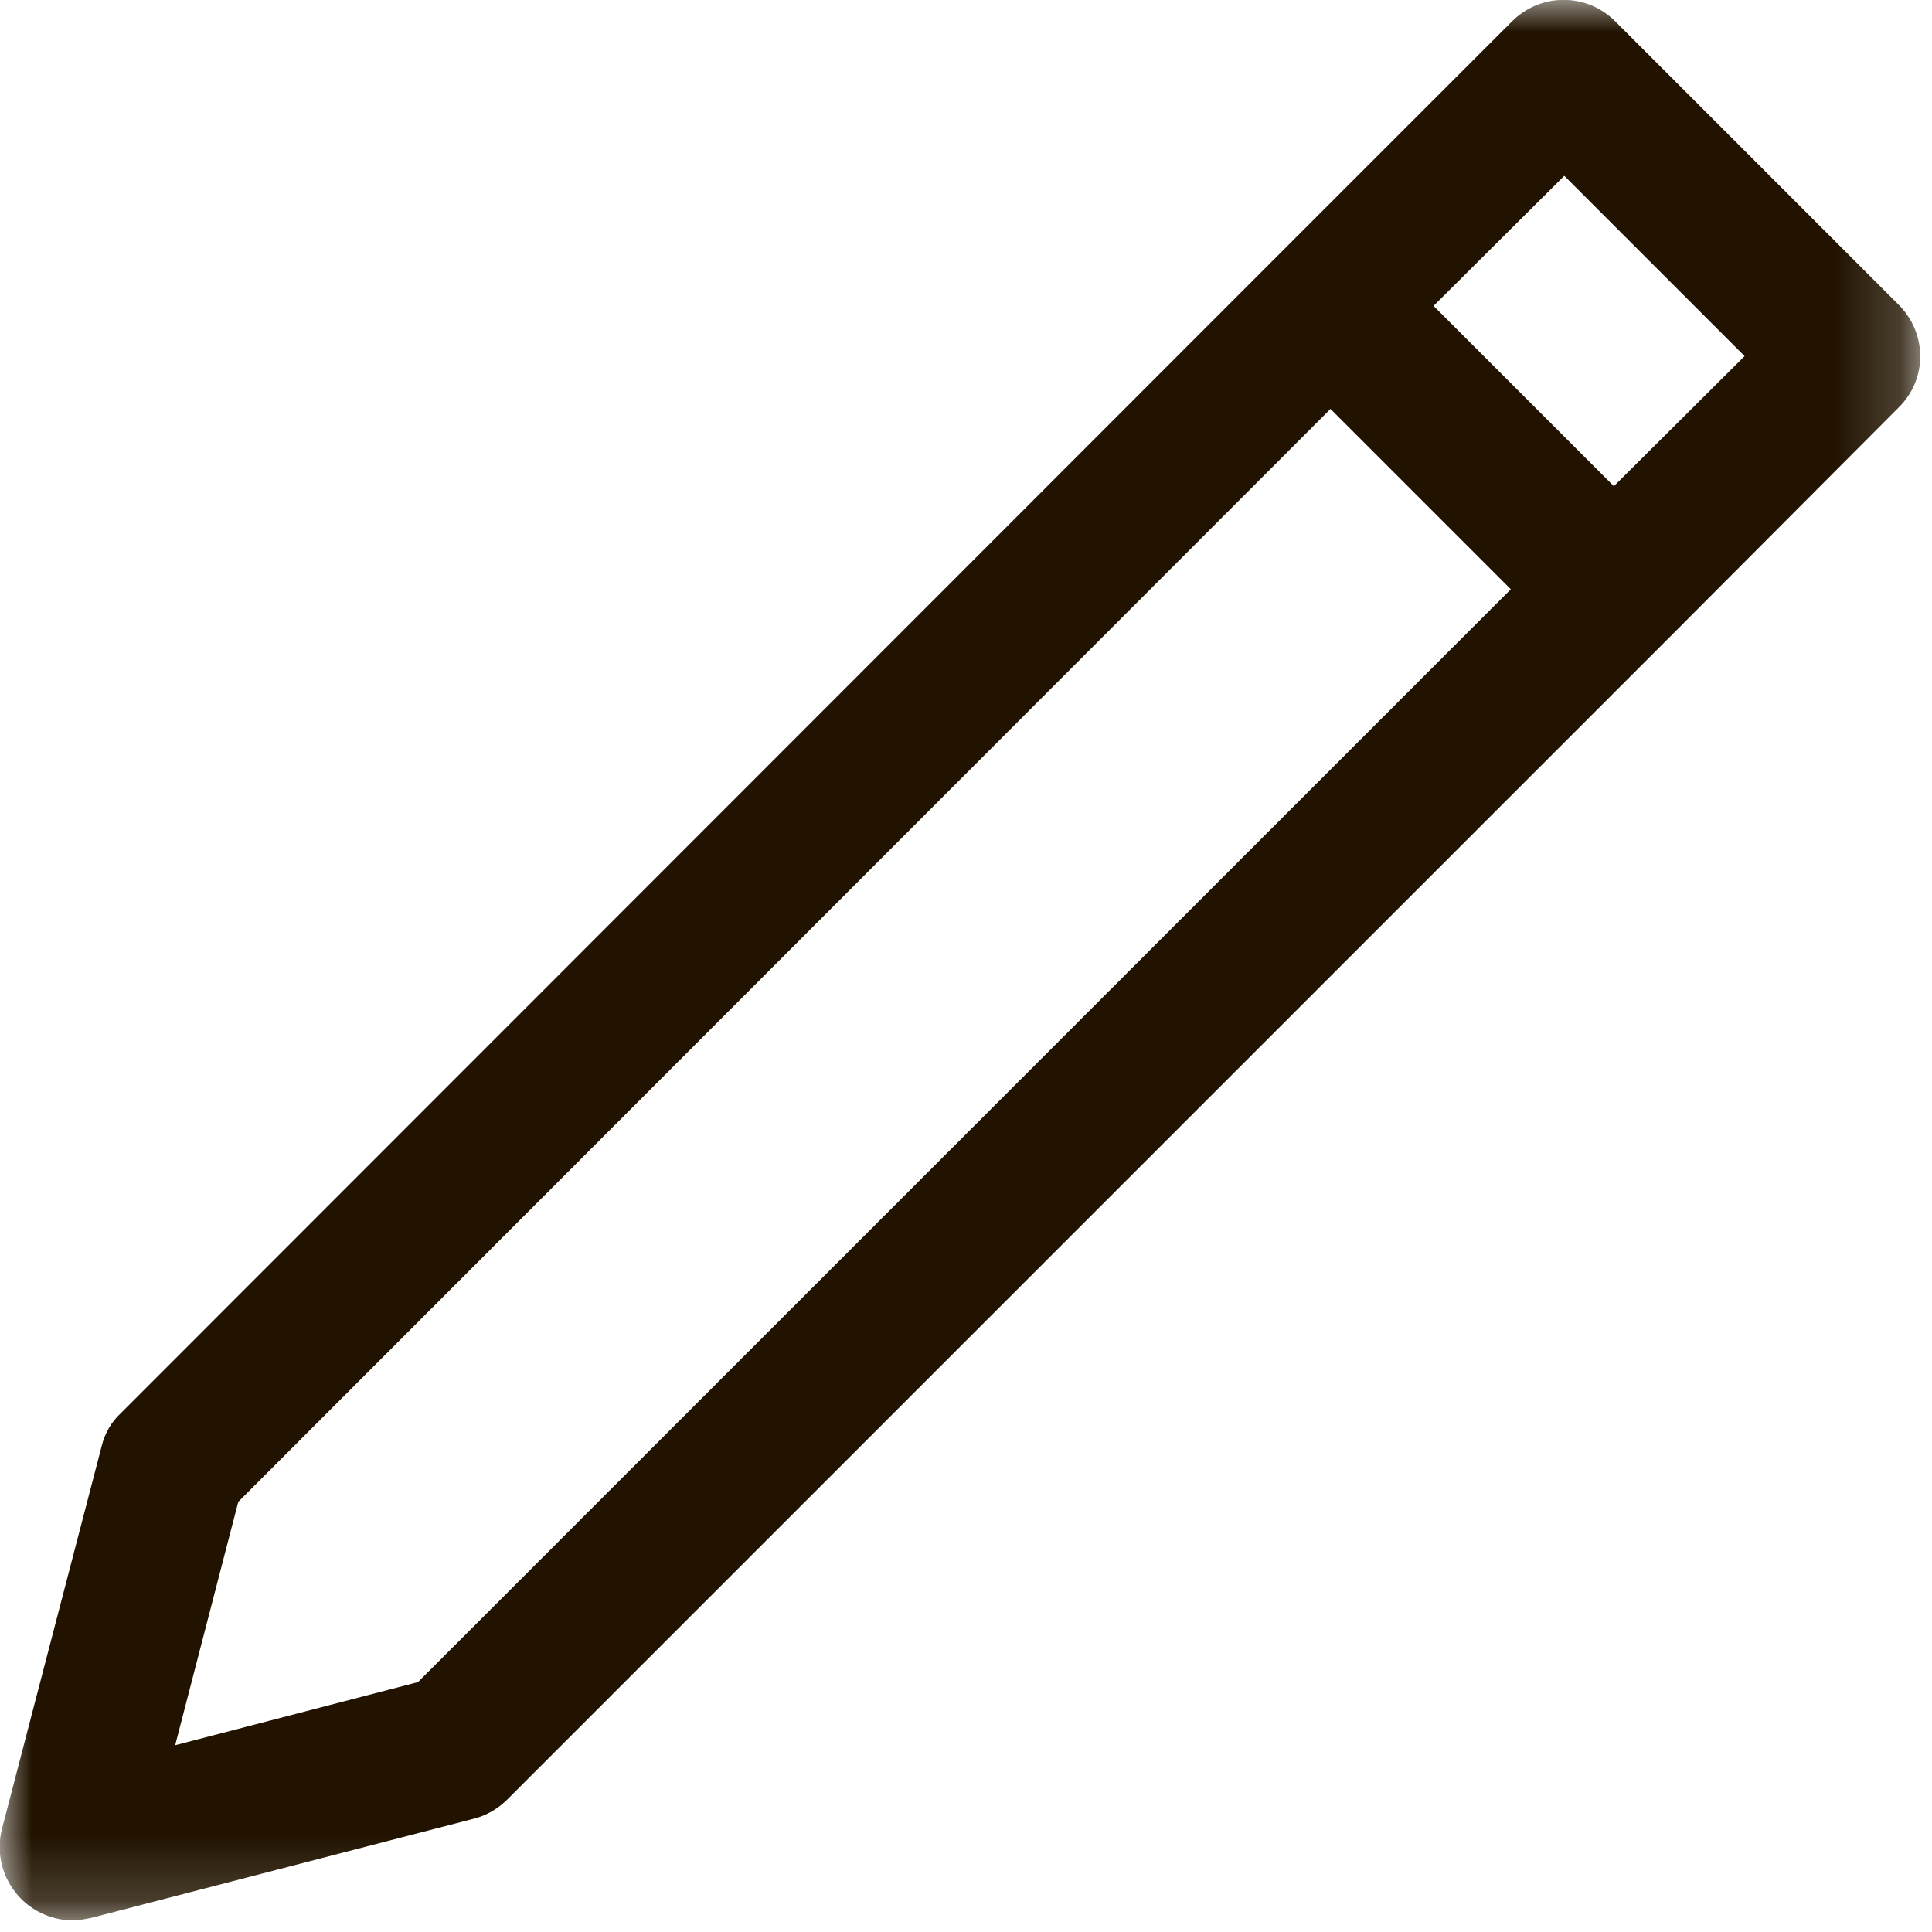 <svg width="30" height="30" viewBox="0 0 30 30" fill="none" xmlns="http://www.w3.org/2000/svg">
<mask id="mask0_6_153" style="mask-type:luminance" maskUnits="userSpaceOnUse" x="0" y="0" width="30" height="30">
<path d="M0 0H29.81V29.82H0V0Z" fill="white"/>
</mask>
<g mask="url(#mask0_6_153)">
<path d="M19.86 3.95L23.48 0.33C23.585 0.225 23.71 0.141 23.847 0.084C23.984 0.027 24.131 -0.002 24.28 -0.002C24.429 -0.002 24.576 0.027 24.713 0.084C24.85 0.141 24.975 0.225 25.08 0.33L29.48 4.73C29.93 5.18 29.93 5.89 29.48 6.33L25.86 9.96L7.88 27.94C7.74 28.08 7.56 28.19 7.36 28.24L1.42 29.78C1.32 29.8 1.22 29.82 1.13 29.82C0.957 29.819 0.786 29.779 0.631 29.702C0.476 29.626 0.34 29.515 0.234 29.378C0.128 29.241 0.054 29.082 0.019 28.913C-0.016 28.743 -0.013 28.568 0.03 28.4L1.58 22.45C1.63 22.25 1.73 22.08 1.88 21.94L19.86 3.95V3.95ZM23.46 9.15L20.66 6.35L3.7 23.32L2.72 27.1L6.49 26.12L23.46 9.15ZM22.26 4.75L25.06 7.55L27.09 5.53L24.29 2.73L22.26 4.75Z" fill="#211300"/>
</g>
</svg>
